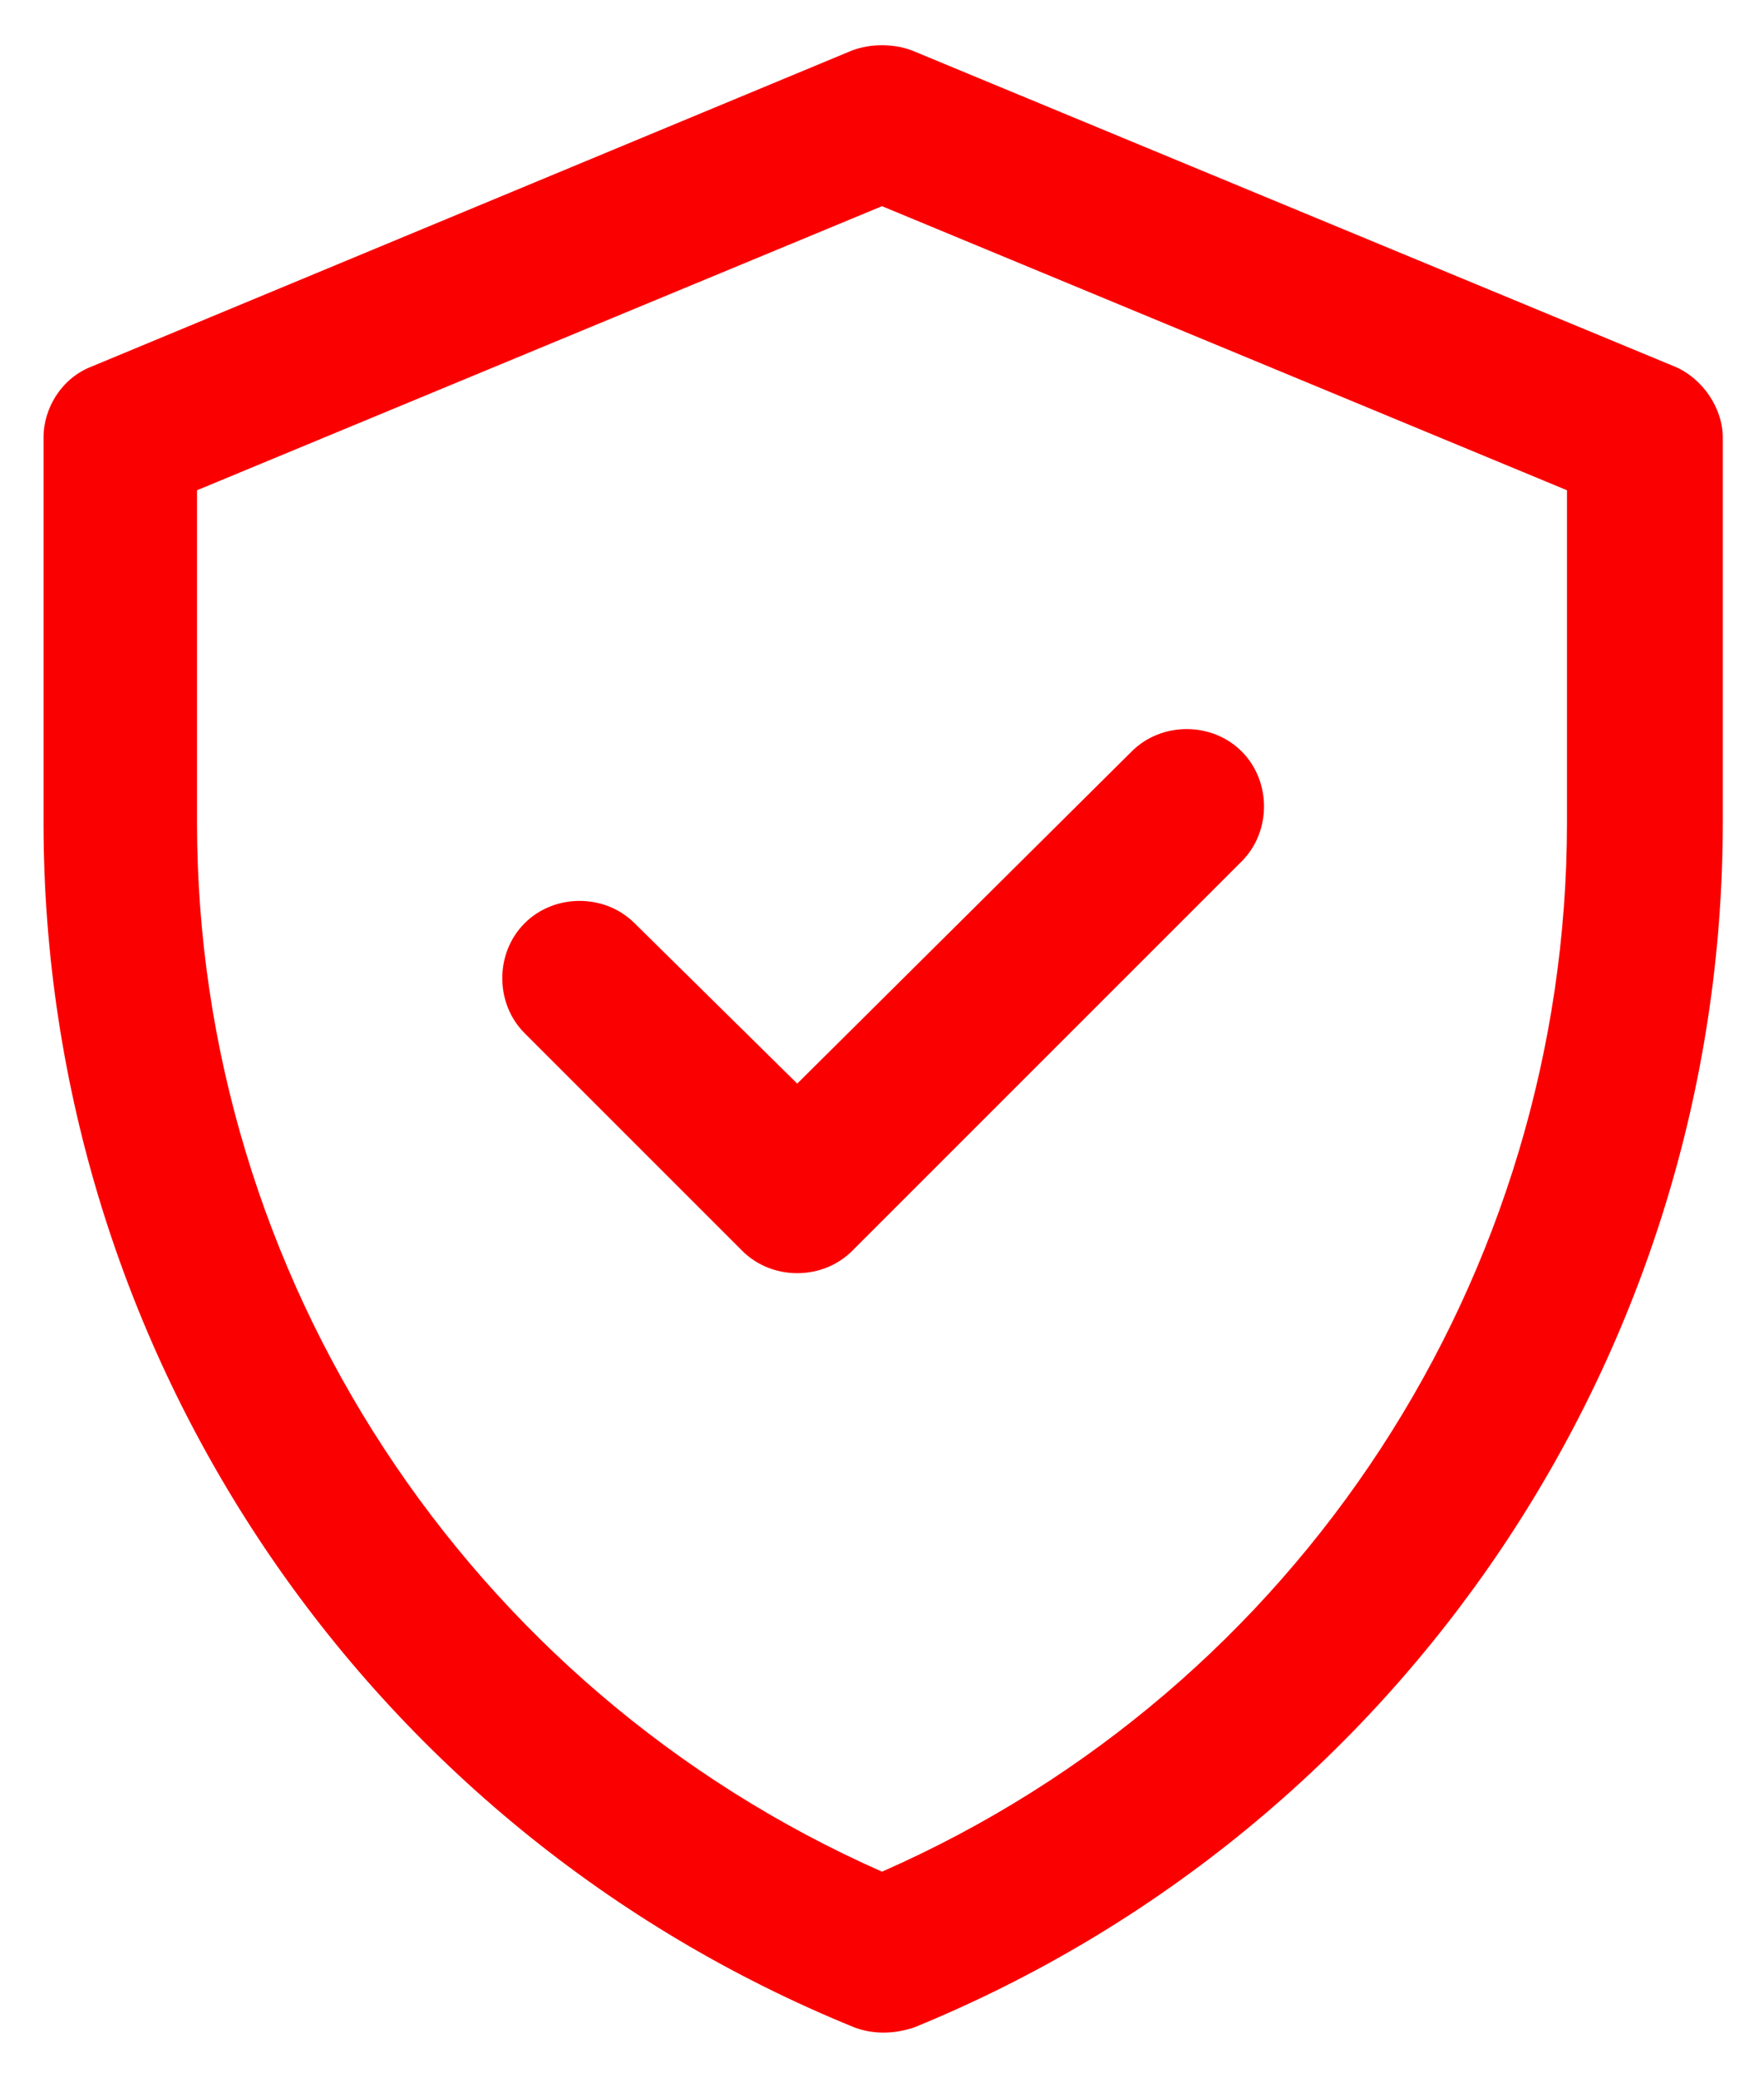 <?xml version="1.0" encoding="UTF-8"?> <!-- Generator: Adobe Illustrator 24.3.0, SVG Export Plug-In . SVG Version: 6.00 Build 0) --> <svg xmlns="http://www.w3.org/2000/svg" xmlns:xlink="http://www.w3.org/1999/xlink" version="1.1" id="Calque_1" x="0px" y="0px" viewBox="0 0 77 90.7" style="enable-background:new 0 0 77 90.7;" xml:space="preserve"> <style type="text/css"> .st0{fill:#FA0000;} </style> <g> <path class="st0" d="M73.1,16L39.8,2.2c-0.8-0.3-1.8-0.3-2.6,0L4,16c-1.3,0.5-2.1,1.8-2.1,3.1v16.8c0,23.1,14,43.9,35.4,52.6 c0.8,0.3,1.7,0.3,2.6,0C61.2,79.8,75.2,59,75.2,35.9V19.1C75.2,17.8,74.3,16.5,73.1,16z M68.4,35.9c0,19.8-11.7,37.8-29.9,45.8 c-18.1-8-29.9-26-29.9-45.8V21.4L38.5,9l29.9,12.4V35.9z"></path> <path class="st0" d="M27.7,40.3c-1.3-1.3-3.5-1.3-4.8,0c-1.3,1.3-1.3,3.5,0,4.8l9.5,9.5c0,0,0,0,0,0c1.3,1.3,3.5,1.3,4.8,0l17-17 c1.3-1.3,1.3-3.5,0-4.8c-1.3-1.3-3.5-1.3-4.8,0L34.8,47.3L27.7,40.3z"></path> </g> </svg> 